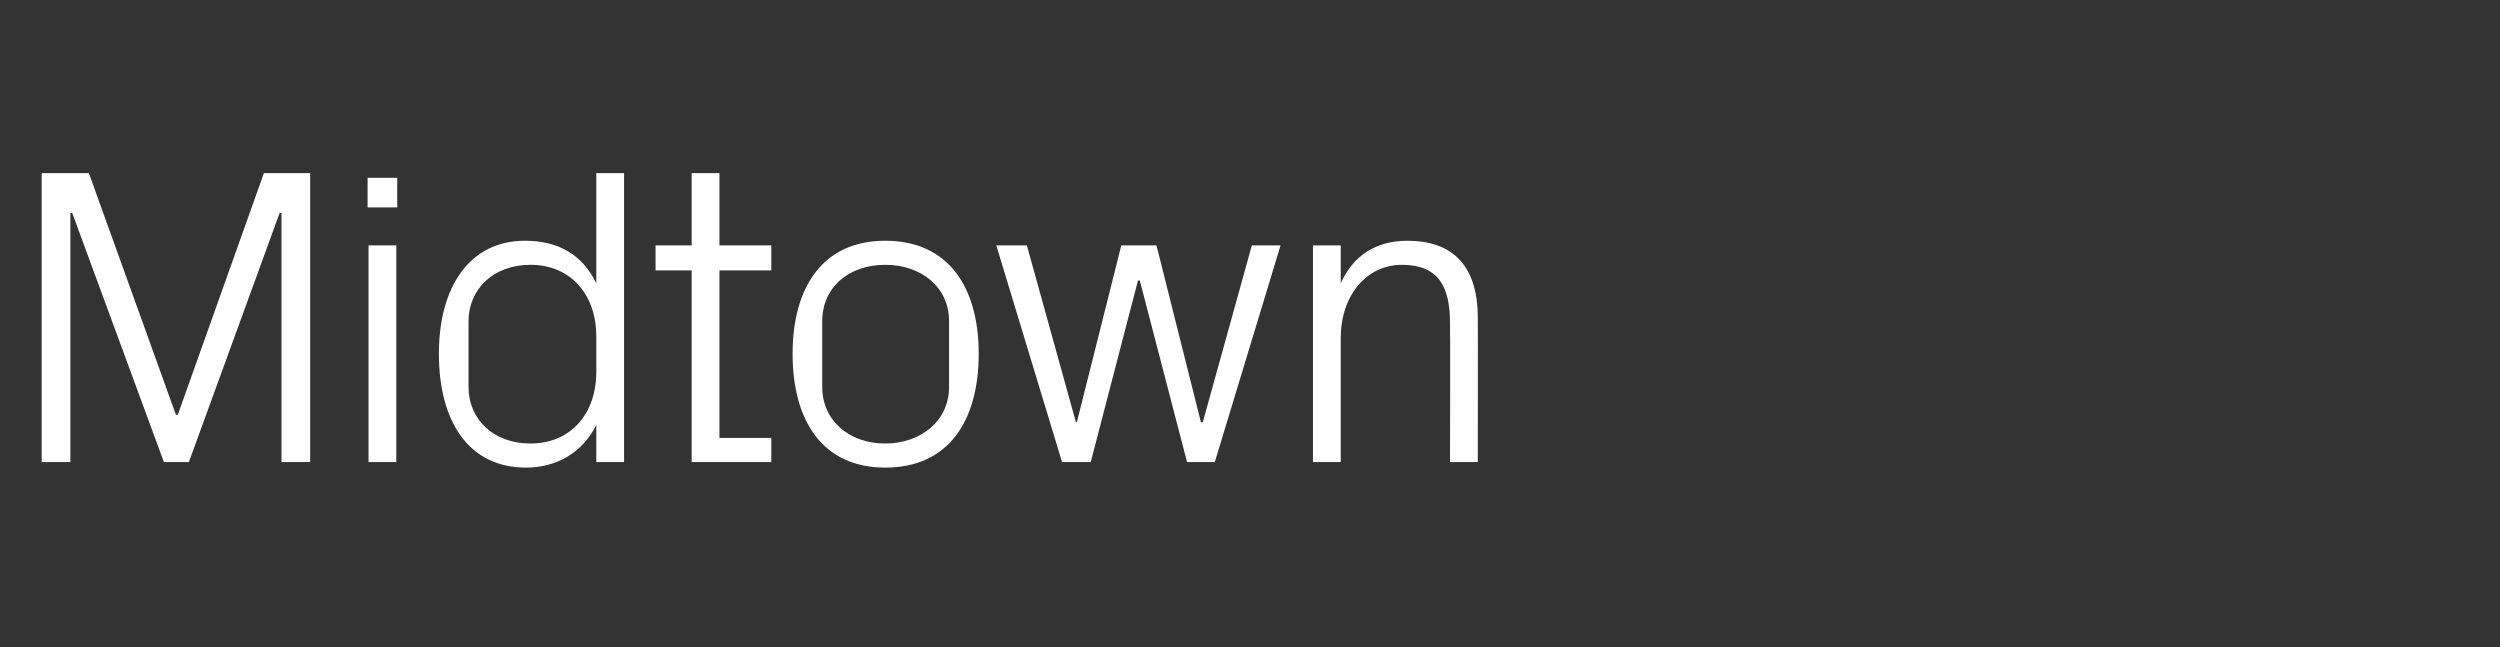 <?xml version="1.0" standalone="no"?><!DOCTYPE svg PUBLIC "-//W3C//DTD SVG 1.1//EN" "http://www.w3.org/Graphics/SVG/1.1/DTD/svg11.dtd"><svg xmlns="http://www.w3.org/2000/svg" version="1.1" width="270px" height="69.9px" viewBox="0 -13 270 69.9" style="top:-13px"><rect x="0" y="-13" width="270" height="69.9" fill="#333333" stroke="none"/>  <desc>Midtown</desc>  <defs/>  <g id="Polygon49182">    <path d="M 19 31.8 L 19.2 31.8 L 28.5 5.7 L 33.5 5.7 L 33.5 36.9 L 30.4 36.9 L 30.4 10 L 30.2 10 L 20.4 36.9 L 17.7 36.9 L 7.8 10 L 7.6 10 L 7.6 36.9 L 4.5 36.9 L 4.5 5.7 L 9.6 5.7 L 19 31.8 Z M 39.8 36.9 L 39.8 13.5 L 42.8 13.5 L 42.8 36.9 L 39.8 36.9 Z M 42.9 9.4 L 39.7 9.4 L 39.7 6.2 L 42.9 6.2 L 42.9 9.4 Z M 64.4 23.3 C 64.4 18.9 61.7 15.6 57.3 15.6 C 53.2 15.6 50.6 18.3 50.6 21.7 C 50.6 21.7 50.6 28.8 50.6 28.8 C 50.6 32.2 53.2 34.9 57.3 34.9 C 61.7 34.9 64.4 31.6 64.4 27.2 C 64.4 27.2 64.4 23.3 64.4 23.3 Z M 64.4 36.9 C 64.4 36.9 64.39 32.91 64.4 32.9 C 62.9 35.9 60.1 37.5 56.8 37.5 C 50.6 37.5 47.4 32.5 47.4 25.2 C 47.4 18 50.7 13 56.7 13 C 60.3 13 62.9 14.5 64.4 17.6 C 64.39 17.58 64.4 5.7 64.4 5.7 L 67.4 5.7 L 67.4 36.9 L 64.4 36.9 Z M 77.7 34.3 L 83.3 34.3 L 83.3 36.9 L 74.7 36.9 L 74.7 16.2 L 70.8 16.2 L 70.8 13.5 L 74.7 13.5 L 74.7 5.7 L 77.7 5.7 L 77.7 13.5 L 83.3 13.5 L 83.3 16.2 L 77.7 16.2 L 77.7 34.3 Z M 95.6 13 C 102.5 13 105.7 18.1 105.7 25.2 C 105.7 32.4 102.5 37.5 95.6 37.5 C 88.8 37.5 85.6 32.4 85.6 25.2 C 85.6 18.1 88.8 13 95.6 13 Z M 102.5 21.7 C 102.5 18 99.5 15.6 95.6 15.6 C 91.7 15.6 88.8 18 88.8 21.7 C 88.8 21.7 88.8 28.8 88.8 28.8 C 88.8 32.4 91.7 34.9 95.6 34.9 C 99.5 34.9 102.5 32.4 102.5 28.8 C 102.5 28.8 102.5 21.7 102.5 21.7 Z M 116.3 32.6 L 121.1 13.5 L 124.9 13.5 L 129.7 32.6 L 129.9 32.6 L 135.2 13.5 L 138.3 13.5 L 131.2 36.9 L 128.2 36.9 L 123.1 17.3 L 122.9 17.3 L 117.8 36.9 L 114.7 36.9 L 107.6 13.5 L 110.9 13.5 L 116.2 32.6 L 116.3 32.6 Z M 156.6 21.9 C 156.6 18 155.4 15.6 151.4 15.6 C 147.6 15.6 144.8 18.9 144.8 23.5 C 144.8 23.5 144.8 36.9 144.8 36.9 L 141.8 36.9 L 141.8 13.5 L 144.8 13.5 C 144.8 13.5 144.8 17.62 144.8 17.6 C 146.1 14.7 148.5 13 152 13 C 156.6 13 159.6 15.4 159.6 21.3 C 159.63 21.34 159.6 36.9 159.6 36.9 L 156.6 36.9 C 156.6 36.9 156.64 21.89 156.6 21.9 Z " stroke="none" fill="#fff"/>  </g></svg>